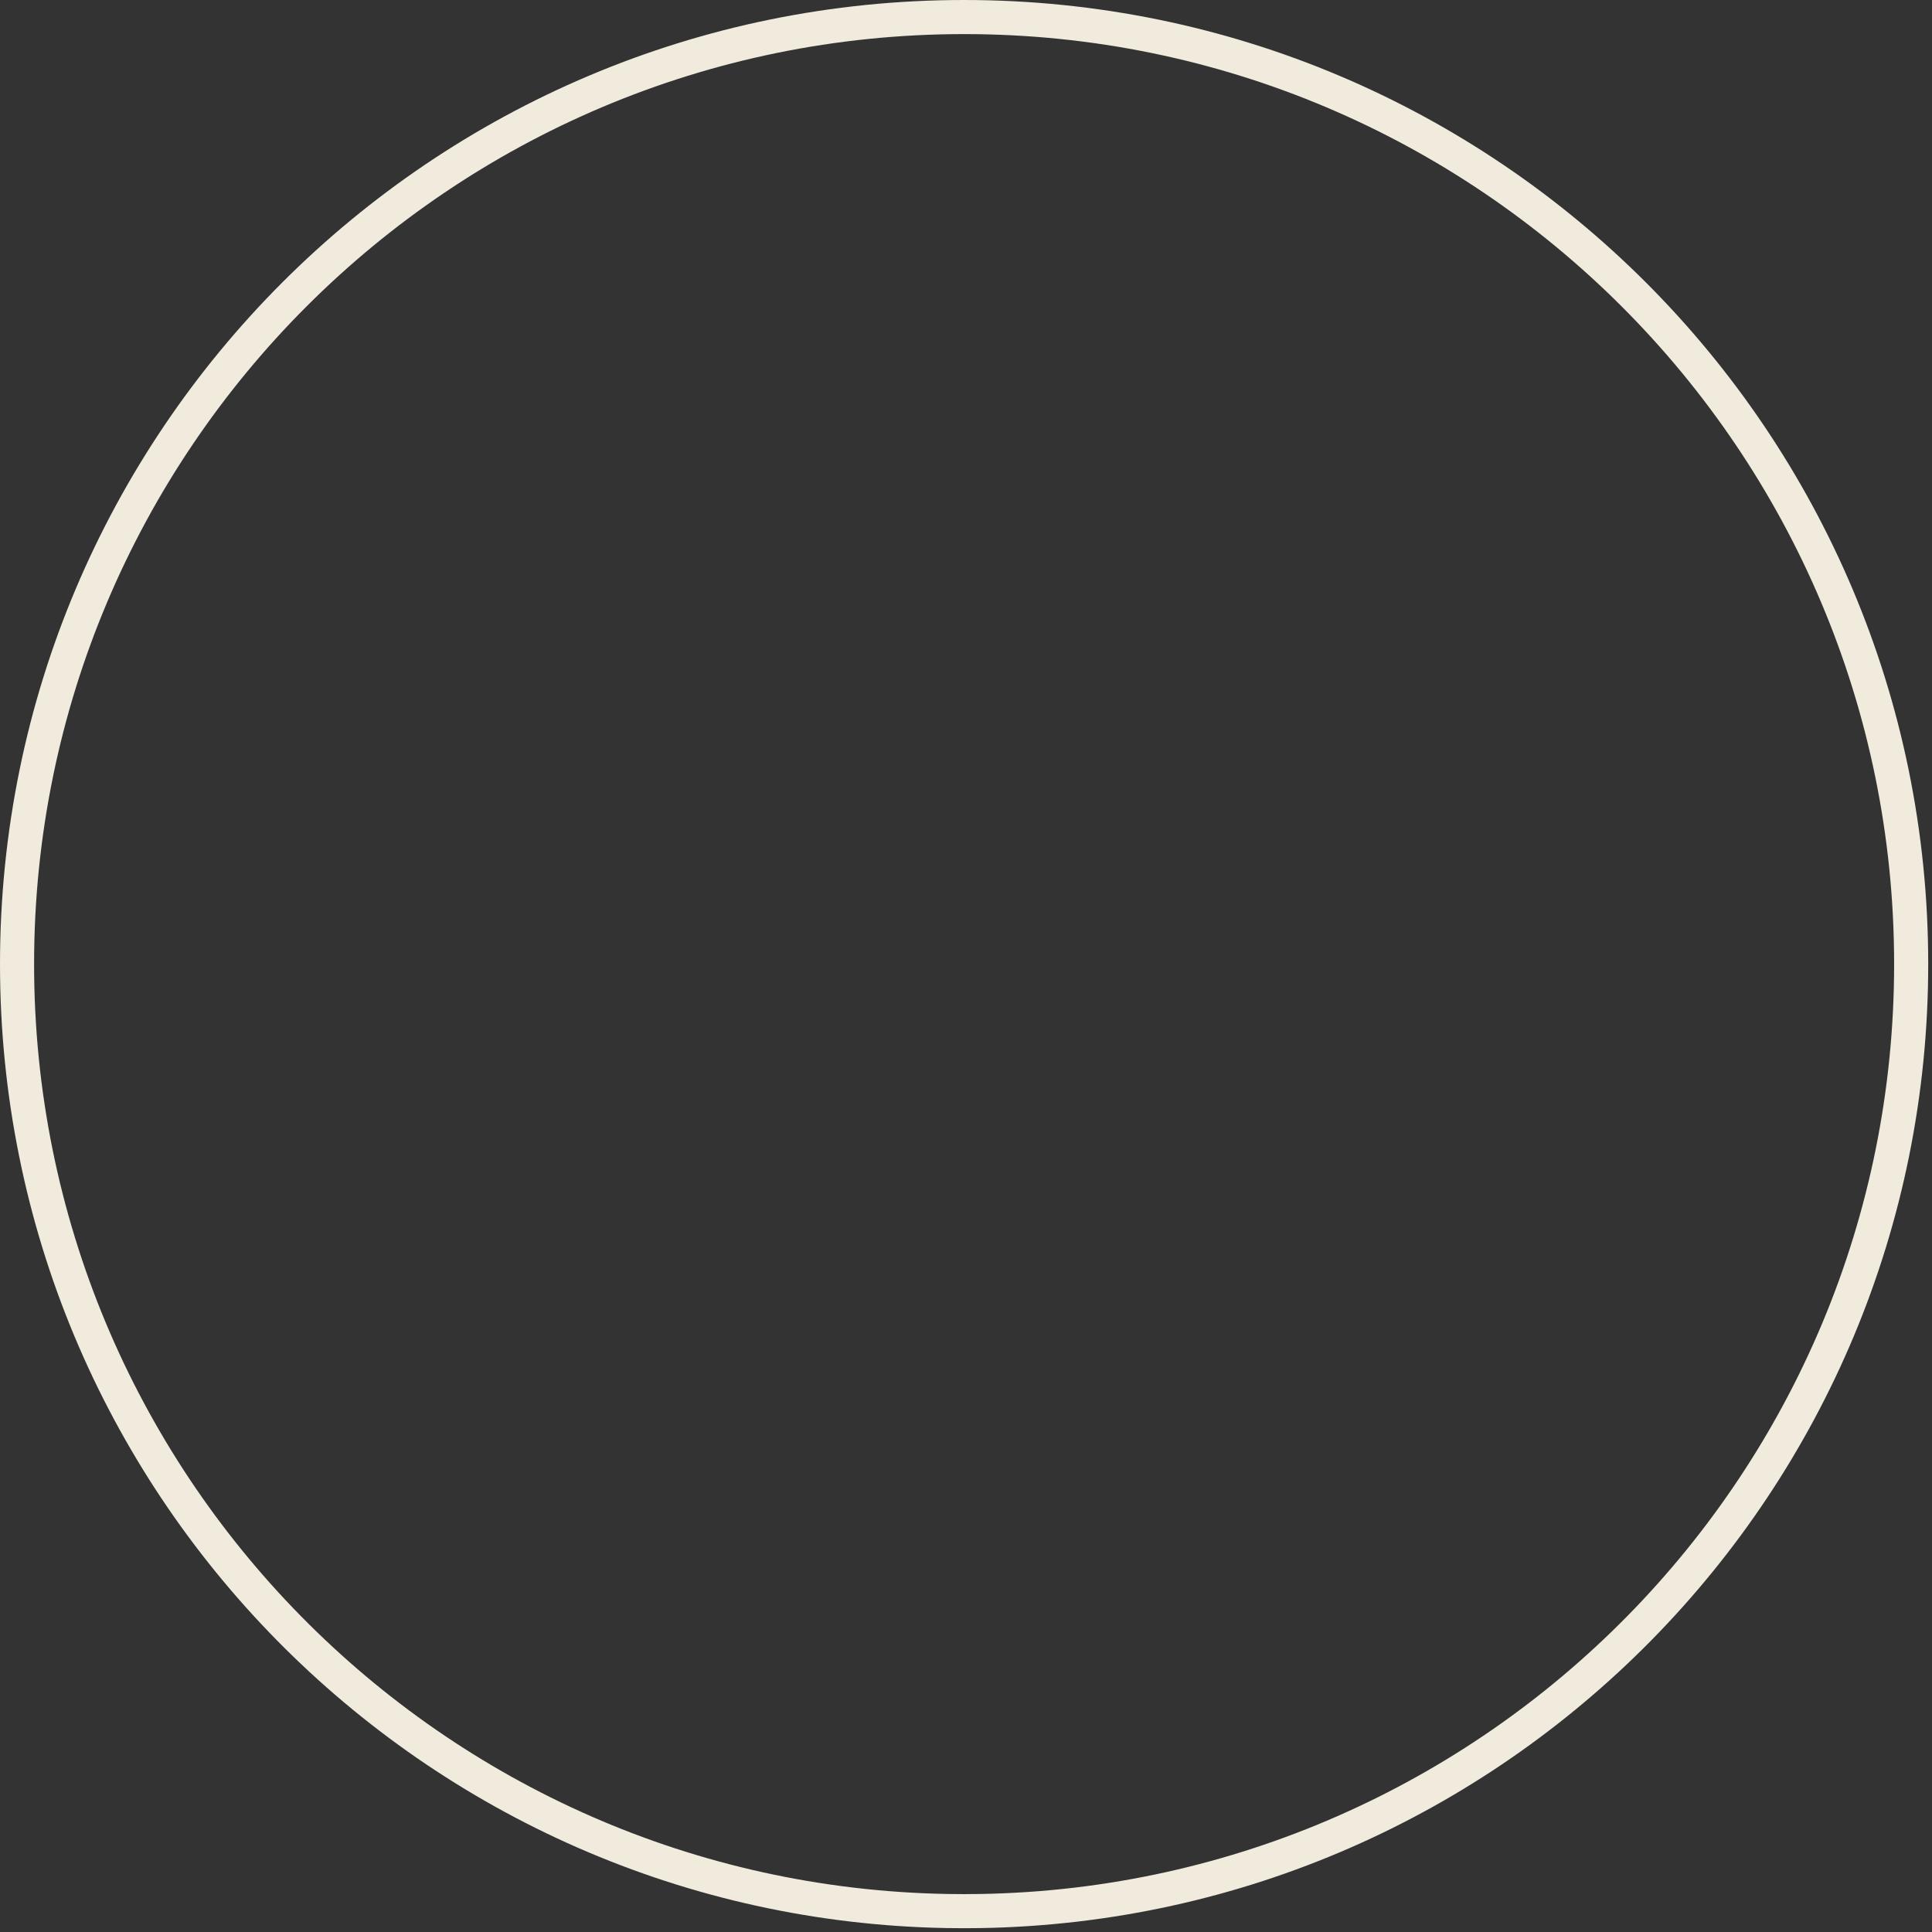 <?xml version="1.0" encoding="utf-8"?>
<svg xmlns="http://www.w3.org/2000/svg" fill="none" height="100%" overflow="visible" preserveAspectRatio="none" style="display: block;" viewBox="0 0 170 170" width="100%">
<rect x="0" y="0" width="170" height="170" fill="#333333" stroke="none"/>
<g id="vector-rond">
<path clip-rule="evenodd" d="M166.667 84.833C166.667 39.637 130.029 3 84.833 3C39.637 3 3 39.637 3 84.833C3 129.529 38.829 165.854 83.333 166.654C83.832 166.662 84.332 166.667 84.833 166.667C85.334 166.667 85.834 166.662 86.333 166.654C130.838 165.853 166.667 129.528 166.667 84.833ZM169.667 84.833C169.667 131.203 132.466 168.883 86.28 169.655C85.799 169.663 85.316 169.667 84.833 169.667C84.332 169.667 83.832 169.663 83.333 169.654C37.172 168.854 0 131.185 0 84.833C0 37.98 37.98 0 84.833 0C131.686 0 169.667 37.98 169.667 84.833Z" fill="#F0EBDD" fill-rule="evenodd"/>
</g>
</svg>